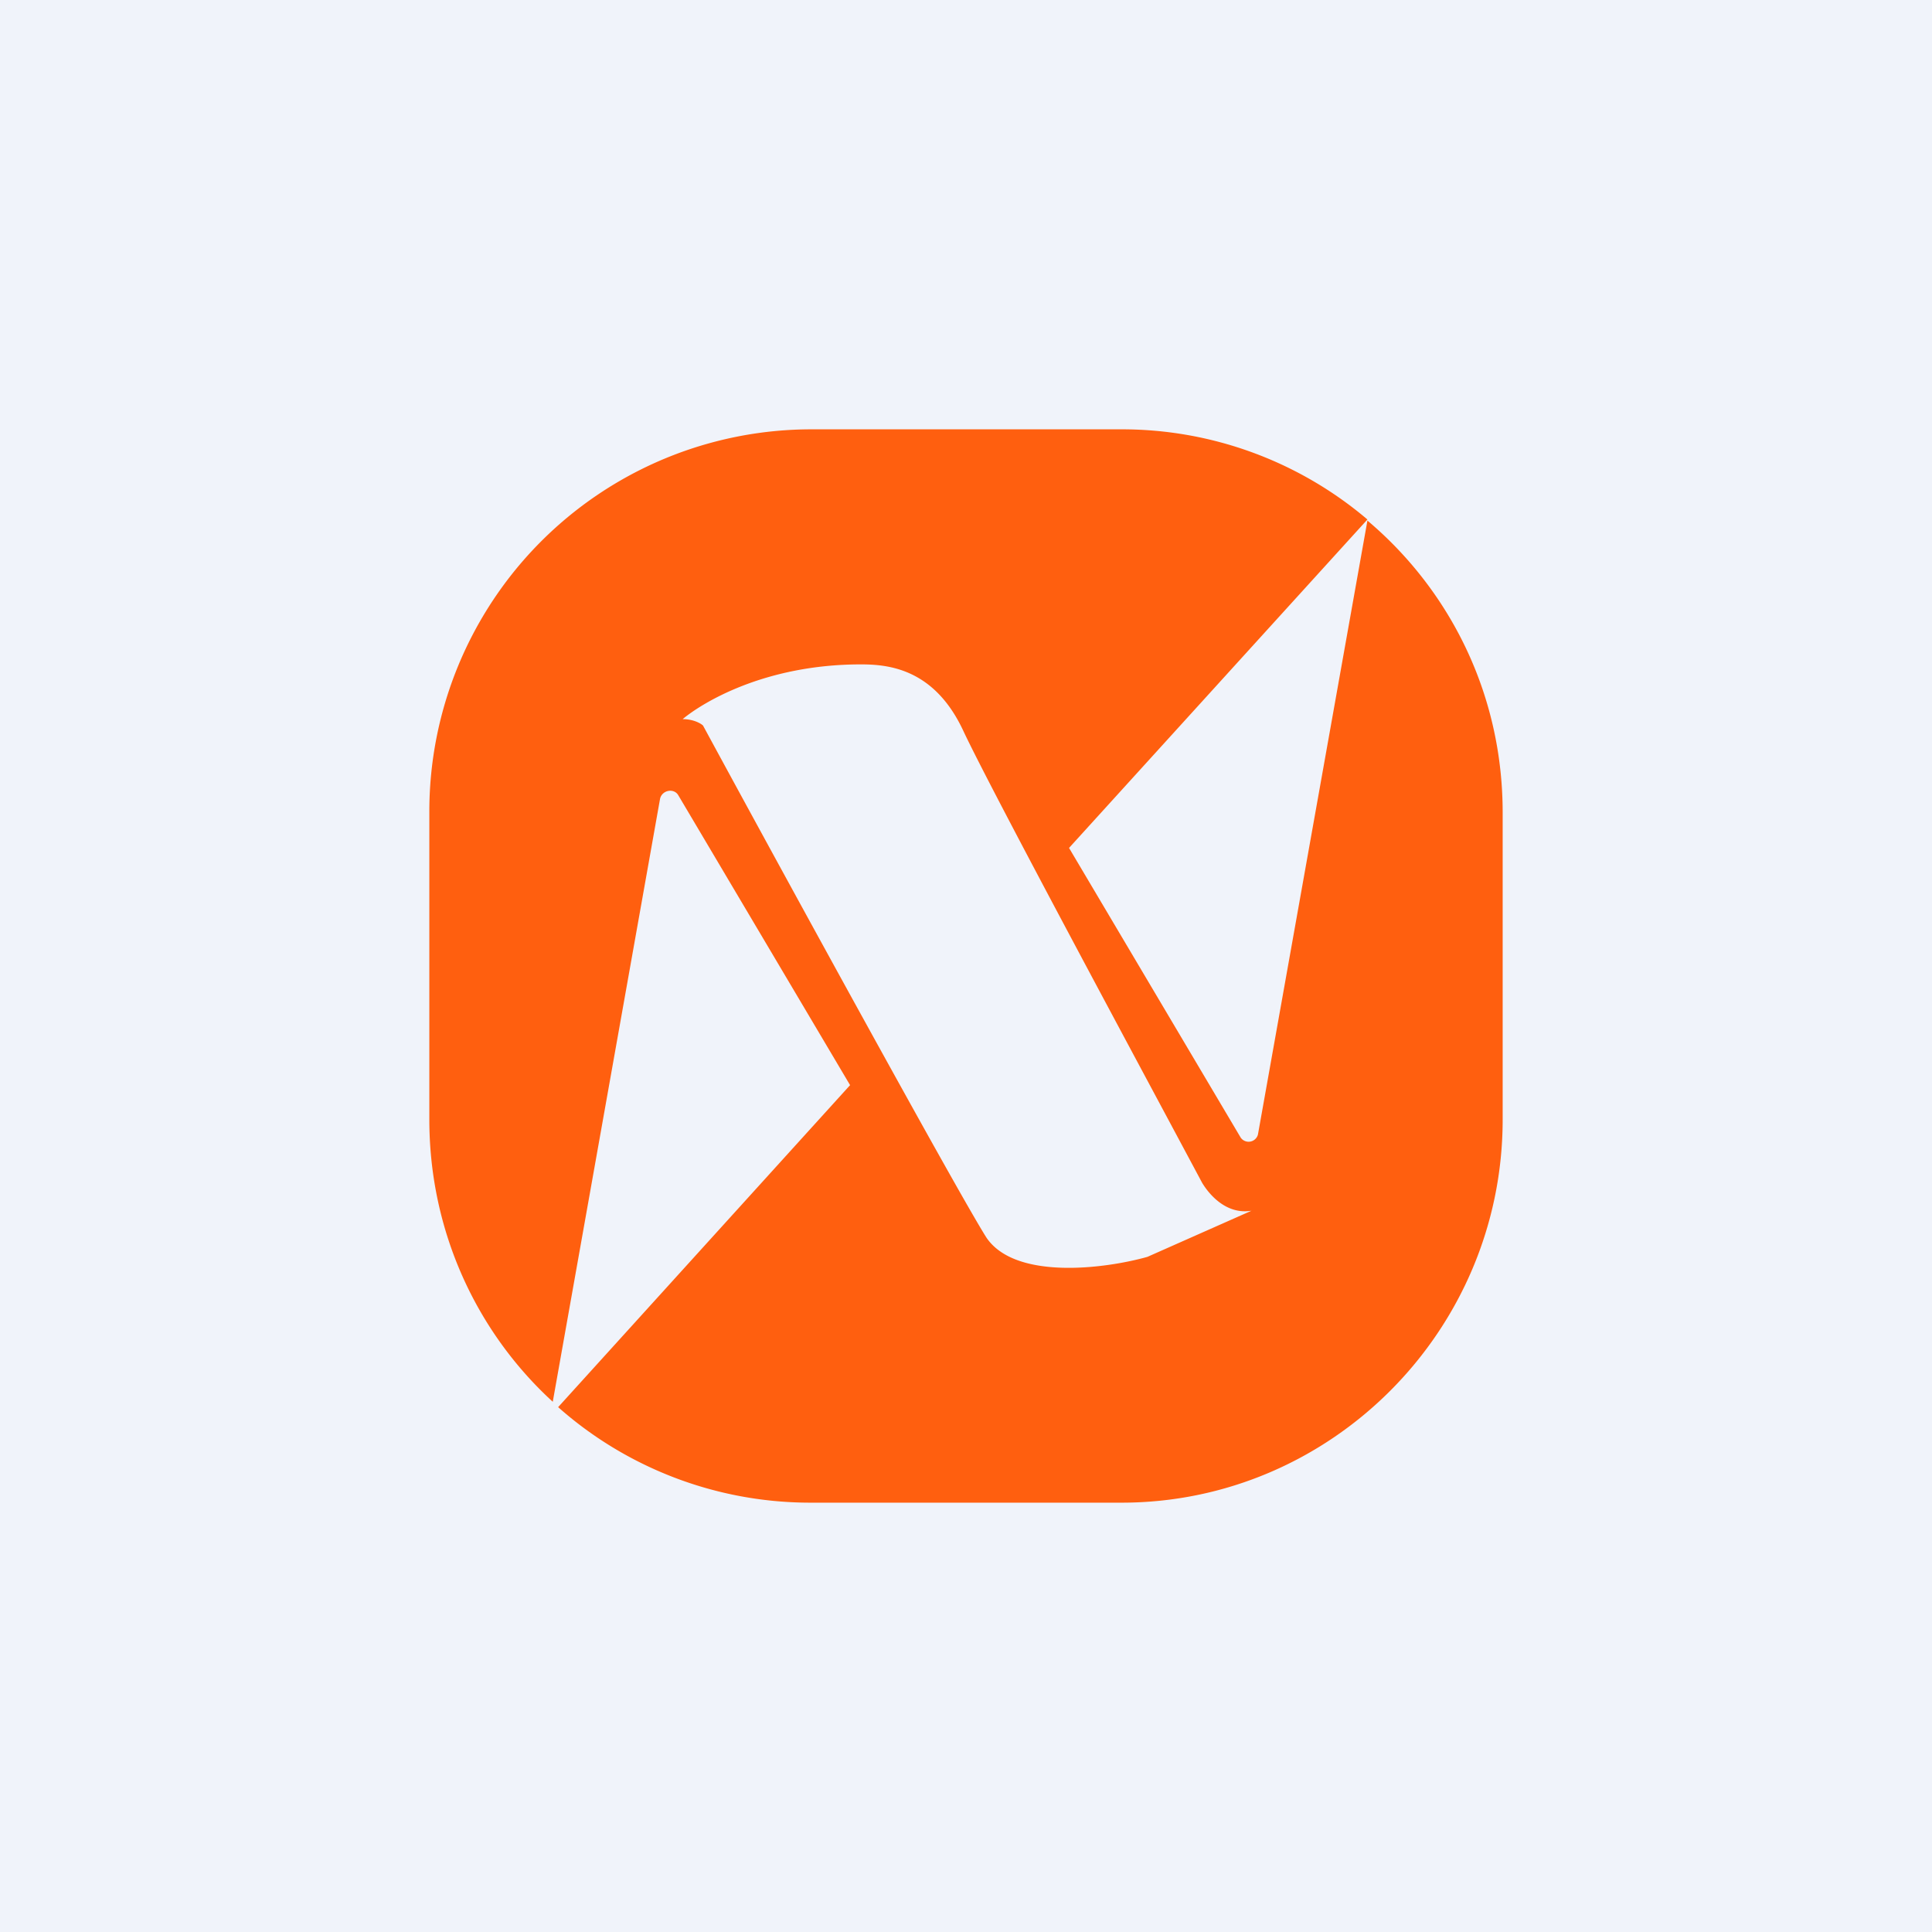 <!-- by TradingView --><svg width="18" height="18" viewBox="0 0 18 18" xmlns="http://www.w3.org/2000/svg"><path fill="#F0F3FA" d="M0 0h18v18H0z"/><path fill-rule="evenodd" d="M7.55 4A3.56 3.56 0 0 0 4 7.57v2.86c0 1.04.44 1.98 1.15 2.63l1-5.62c.02-.08.13-.1.17-.03l1.6 2.7-2.72 3c.62.55 1.45.89 2.35.89h2.9C12.4 14 14 12.4 14 10.43V7.57c0-1.1-.49-2.07-1.26-2.72l-1.02 5.72a.09.09 0 0 1-.16.03l-1.6-2.7 2.78-3.06a3.53 3.53 0 0 0-2.3-.84H7.56Zm.47 2.19c-.9 0-1.48.36-1.66.51.1 0 .17.04.19.06.77 1.42 2.38 4.36 2.64 4.77.27.4 1.11.29 1.5.18l.97-.43c-.24.04-.4-.16-.46-.26-.62-1.16-1.94-3.61-2.22-4.2-.27-.59-.7-.63-.96-.63Z" fill="#FF5F0F"/></svg>